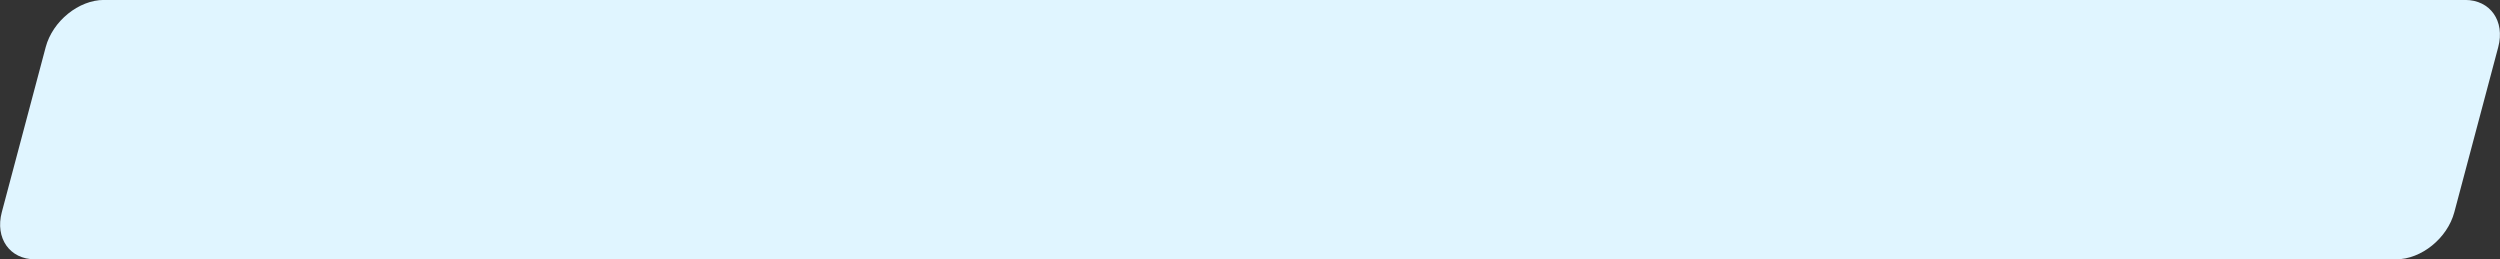 <?xml version="1.0" encoding="UTF-8"?> <svg xmlns="http://www.w3.org/2000/svg" width="530.094" height="55" viewBox="0 0 530.094 55"><rect x="0" y="0" width="530.094" height="55" fill="#333333" stroke="none"/><defs><style> .cls-1 { fill: #e0f5ff; fill-rule: evenodd; } </style></defs><path id="Прямоугольник_скругл._углы_9" data-name="Прямоугольник, скругл. углы 9" class="cls-1" d="M373.333,318.268H873.967c5.354,0,8.5,4.477,7.035,10l-9.31,35c-1.469,5.524-7,10-12.355,10H358.7c-5.355,0-8.5-4.477-7.036-10l9.31-35C362.447,322.745,367.979,318.268,373.333,318.268Z" transform="translate(-351.281 -318.281)"></path></svg> 